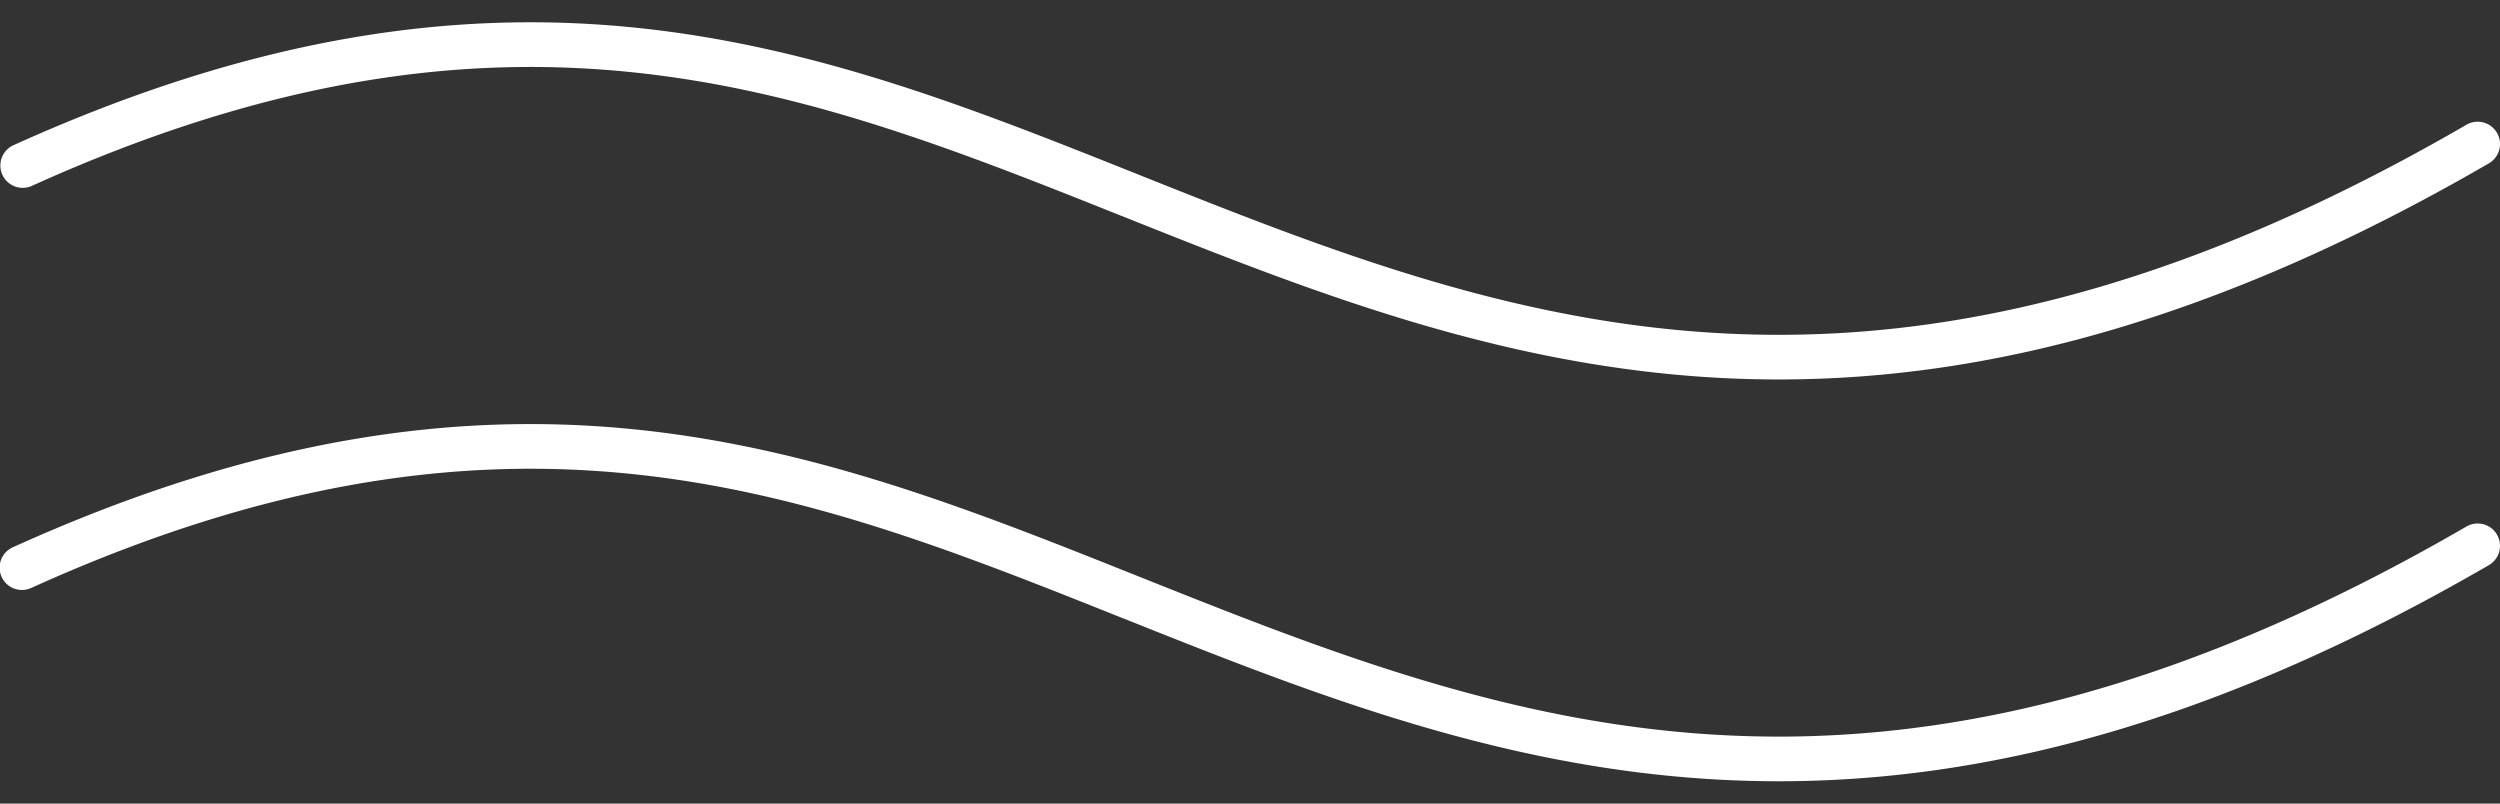 <svg xmlns="http://www.w3.org/2000/svg" width="56" height="18" fill="none"><rect width="100%" height="100%" fill="#333333" stroke="none"/><path fill-rule="evenodd" clip-rule="evenodd" fill="#fff" d="M14.224 1.625c-3.851-.409-8.17.124-13.518 2.542a.5.5 0 01-.412-.911C5.79.77 10.286.2 14.33.63c4.027.428 7.576 1.845 11.147 3.271C29.997 5.706 34.509 7.5 39.844 7.5c4.39 0 9.381-1.213 15.405-4.706a.5.5 0 01.502.865C49.599 7.226 44.437 8.5 39.844 8.5c-5.545 0-10.22-1.867-14.716-3.662l-.022-.008c-3.588-1.433-7.013-2.795-10.882-3.205zM14.224 10.625c-3.851-.409-8.17.124-13.518 2.542a.5.5 0 11-.412-.911C5.79 9.77 10.286 9.2 14.33 9.63c4.027.428 7.576 1.845 11.147 3.271 4.52 1.805 9.032 3.599 14.367 3.599 4.39 0 9.381-1.213 15.405-4.706a.5.5 0 01.502.865C49.599 16.226 44.437 17.5 39.844 17.5c-5.545 0-10.22-1.867-14.716-3.662l-.022-.008c-3.588-1.433-7.013-2.795-10.882-3.205z"/></svg>